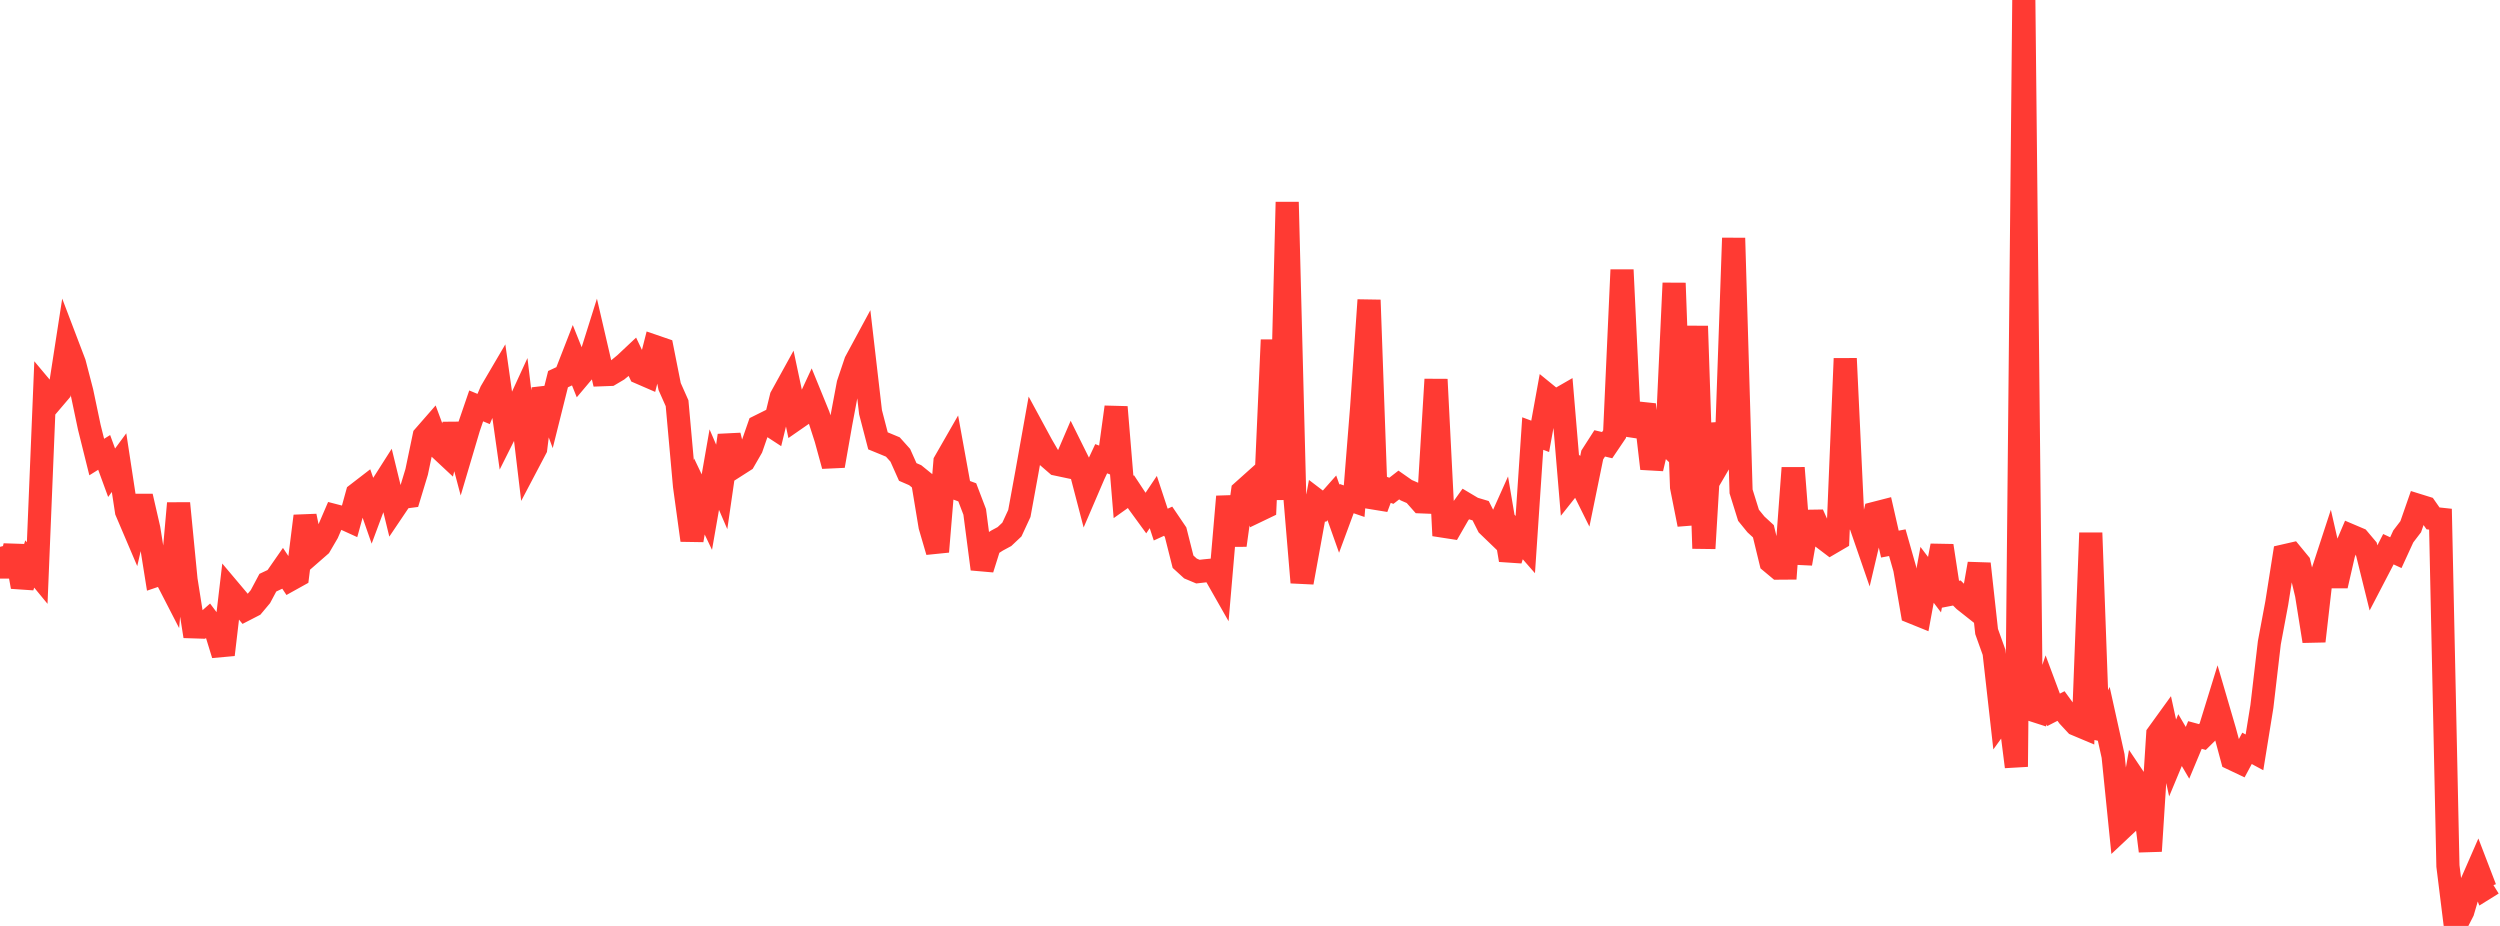 <?xml version="1.0" standalone="no"?>
<!DOCTYPE svg PUBLIC "-//W3C//DTD SVG 1.1//EN" "http://www.w3.org/Graphics/SVG/1.1/DTD/svg11.dtd">

<svg width="135" height="50" viewBox="0 0 135 50" preserveAspectRatio="none" 
  xmlns="http://www.w3.org/2000/svg"
  xmlns:xlink="http://www.w3.org/1999/xlink">


<polyline points="0.0, 29.529 0.402, 31.089 0.804, 29.489 1.205, 31.686 1.607, 30.456 2.009, 30.945 2.411, 21.147 2.812, 21.625 3.214, 21.153 3.616, 18.555 4.018, 19.61 4.42, 21.158 4.821, 23.065 5.223, 24.681 5.625, 24.43 6.027, 25.528 6.429, 24.982 6.83, 27.61 7.232, 28.554 7.634, 26.8 8.036, 28.551 8.438, 31.067 8.839, 30.931 9.241, 31.712 9.643, 27.178 10.045, 31.305 10.446, 33.848 10.848, 33.861 11.25, 33.507 11.652, 34.044 12.054, 35.353 12.455, 31.937 12.857, 32.414 13.259, 32.904 13.661, 32.697 14.062, 32.219 14.464, 31.465 14.866, 31.276 15.268, 30.698 15.67, 31.303 16.071, 31.08 16.473, 27.869 16.875, 29.818 17.277, 29.467 17.679, 28.778 18.08, 27.846 18.482, 27.95 18.884, 28.133 19.286, 26.675 19.688, 26.365 20.089, 27.515 20.491, 26.436 20.893, 25.805 21.295, 27.455 21.696, 26.86 22.098, 26.807 22.5, 25.481 22.902, 23.556 23.304, 23.096 23.705, 24.177 24.107, 24.553 24.509, 22.924 24.911, 24.443 25.312, 23.091 25.714, 21.918 26.116, 22.086 26.518, 21.142 26.92, 20.457 27.321, 23.287 27.723, 22.484 28.125, 21.61 28.527, 24.981 28.929, 24.217 29.33, 20.992 29.732, 22.082 30.134, 20.474 30.536, 20.287 30.938, 19.254 31.339, 20.256 31.741, 19.779 32.143, 18.501 32.545, 20.234 32.946, 20.219 33.348, 19.981 33.75, 19.651 34.152, 19.273 34.554, 20.123 34.955, 20.297 35.357, 18.711 35.759, 18.849 36.161, 20.873 36.562, 21.775 36.964, 26.247 37.366, 29.173 37.768, 26.81 38.17, 27.654 38.571, 25.359 38.973, 26.293 39.375, 23.516 39.777, 25.134 40.179, 24.877 40.58, 24.181 40.982, 23.025 41.384, 22.825 41.786, 23.087 42.188, 21.437 42.589, 20.709 42.991, 22.605 43.393, 22.326 43.795, 21.458 44.196, 22.441 44.598, 23.687 45.0, 25.155 45.402, 22.867 45.804, 20.728 46.205, 19.536 46.607, 18.792 47.009, 22.26 47.411, 23.806 47.812, 23.97 48.214, 24.138 48.616, 24.586 49.018, 25.486 49.42, 25.66 49.821, 25.985 50.223, 28.416 50.625, 29.79 51.027, 24.932 51.429, 24.231 51.83, 26.439 52.232, 26.586 52.634, 27.641 53.036, 30.725 53.438, 29.447 53.839, 29.191 54.241, 28.974 54.643, 28.595 55.045, 27.727 55.446, 25.534 55.848, 23.283 56.25, 24.025 56.652, 24.716 57.054, 25.064 57.455, 25.149 57.857, 24.211 58.259, 25.021 58.661, 26.563 59.062, 25.629 59.464, 24.771 59.866, 24.923 60.268, 21.983 60.67, 26.834 61.071, 26.549 61.473, 27.159 61.875, 27.71 62.277, 27.11 62.679, 28.328 63.08, 28.145 63.482, 28.739 63.884, 30.332 64.286, 30.699 64.688, 30.868 65.089, 30.822 65.491, 30.783 65.893, 31.49 66.295, 26.817 66.696, 29.442 67.098, 26.538 67.5, 26.178 67.902, 27.589 68.304, 27.396 68.705, 18.357 69.107, 26.981 69.509, 10.914 69.911, 26.674 70.312, 31.453 70.714, 29.245 71.116, 27.032 71.518, 27.338 71.92, 26.884 72.321, 28.014 72.723, 26.926 73.125, 27.064 73.527, 22.038 73.929, 16.203 74.33, 27.426 74.732, 26.356 75.134, 26.503 75.536, 26.19 75.938, 26.471 76.339, 26.645 76.741, 27.099 77.143, 27.115 77.545, 20.489 77.946, 28.414 78.348, 28.476 78.75, 27.778 79.152, 27.219 79.554, 27.458 79.955, 27.578 80.357, 28.376 80.759, 28.763 81.161, 27.866 81.562, 30.242 81.964, 28.949 82.366, 29.408 82.768, 23.412 83.17, 23.562 83.571, 21.352 83.973, 21.679 84.375, 21.448 84.777, 26.229 85.179, 25.723 85.58, 26.531 85.982, 24.569 86.384, 23.942 86.786, 24.038 87.188, 23.443 87.589, 14.572 87.991, 22.985 88.393, 23.045 88.795, 21.85 89.196, 25.303 89.598, 23.581 90.0, 23.967 90.402, 15.289 90.804, 26.3 91.205, 28.321 91.607, 17.61 92.009, 29.614 92.411, 22.888 92.812, 25.043 93.214, 24.353 93.616, 12.856 94.018, 26.536 94.42, 27.825 94.821, 28.318 95.223, 28.688 95.625, 30.344 96.027, 30.679 96.429, 30.676 96.83, 25.268 97.232, 30.435 97.634, 28.15 98.036, 28.144 98.438, 29.039 98.839, 29.343 99.241, 29.108 99.643, 19.362 100.045, 27.902 100.446, 28.257 100.848, 29.422 101.25, 27.715 101.652, 27.612 102.054, 29.381 102.455, 29.305 102.857, 30.718 103.259, 33.057 103.661, 33.22 104.062, 31.041 104.464, 31.572 104.866, 29.47 105.268, 32.1 105.67, 32.022 106.071, 32.42 106.473, 32.738 106.875, 30.444 107.277, 34.102 107.679, 35.224 108.08, 38.789 108.482, 38.231 108.884, 41.404 109.286, 0.0 109.688, 38.316 110.089, 38.445 110.491, 37.255 110.893, 38.331 111.295, 38.125 111.696, 38.676 112.098, 39.109 112.5, 39.278 112.902, 28.777 113.304, 39.852 113.705, 39.008 114.107, 40.825 114.509, 44.791 114.911, 44.413 115.312, 42.133 115.714, 42.733 116.116, 45.958 116.518, 39.649 116.92, 39.093 117.321, 40.931 117.723, 39.965 118.125, 40.652 118.527, 39.69 118.929, 39.799 119.33, 39.402 119.732, 38.099 120.134, 39.474 120.536, 40.968 120.938, 41.159 121.339, 40.411 121.741, 40.627 122.143, 38.145 122.545, 34.706 122.946, 32.564 123.348, 30.016 123.75, 29.924 124.152, 30.413 124.554, 32.109 124.955, 34.622 125.357, 31.098 125.759, 29.868 126.161, 31.631 126.562, 29.882 126.964, 28.937 127.366, 29.108 127.768, 29.585 128.17, 31.21 128.571, 30.44 128.973, 29.657 129.375, 29.844 129.777, 28.968 130.179, 28.442 130.58, 27.292 130.982, 27.417 131.384, 27.994 131.786, 28.037 132.188, 46.763 132.589, 50.0 132.991, 49.215 133.393, 47.845 133.795, 46.925 134.196, 47.97 134.598, 47.72" fill="none" stroke="#ff3a33" stroke-width="1.25"/>

</svg>